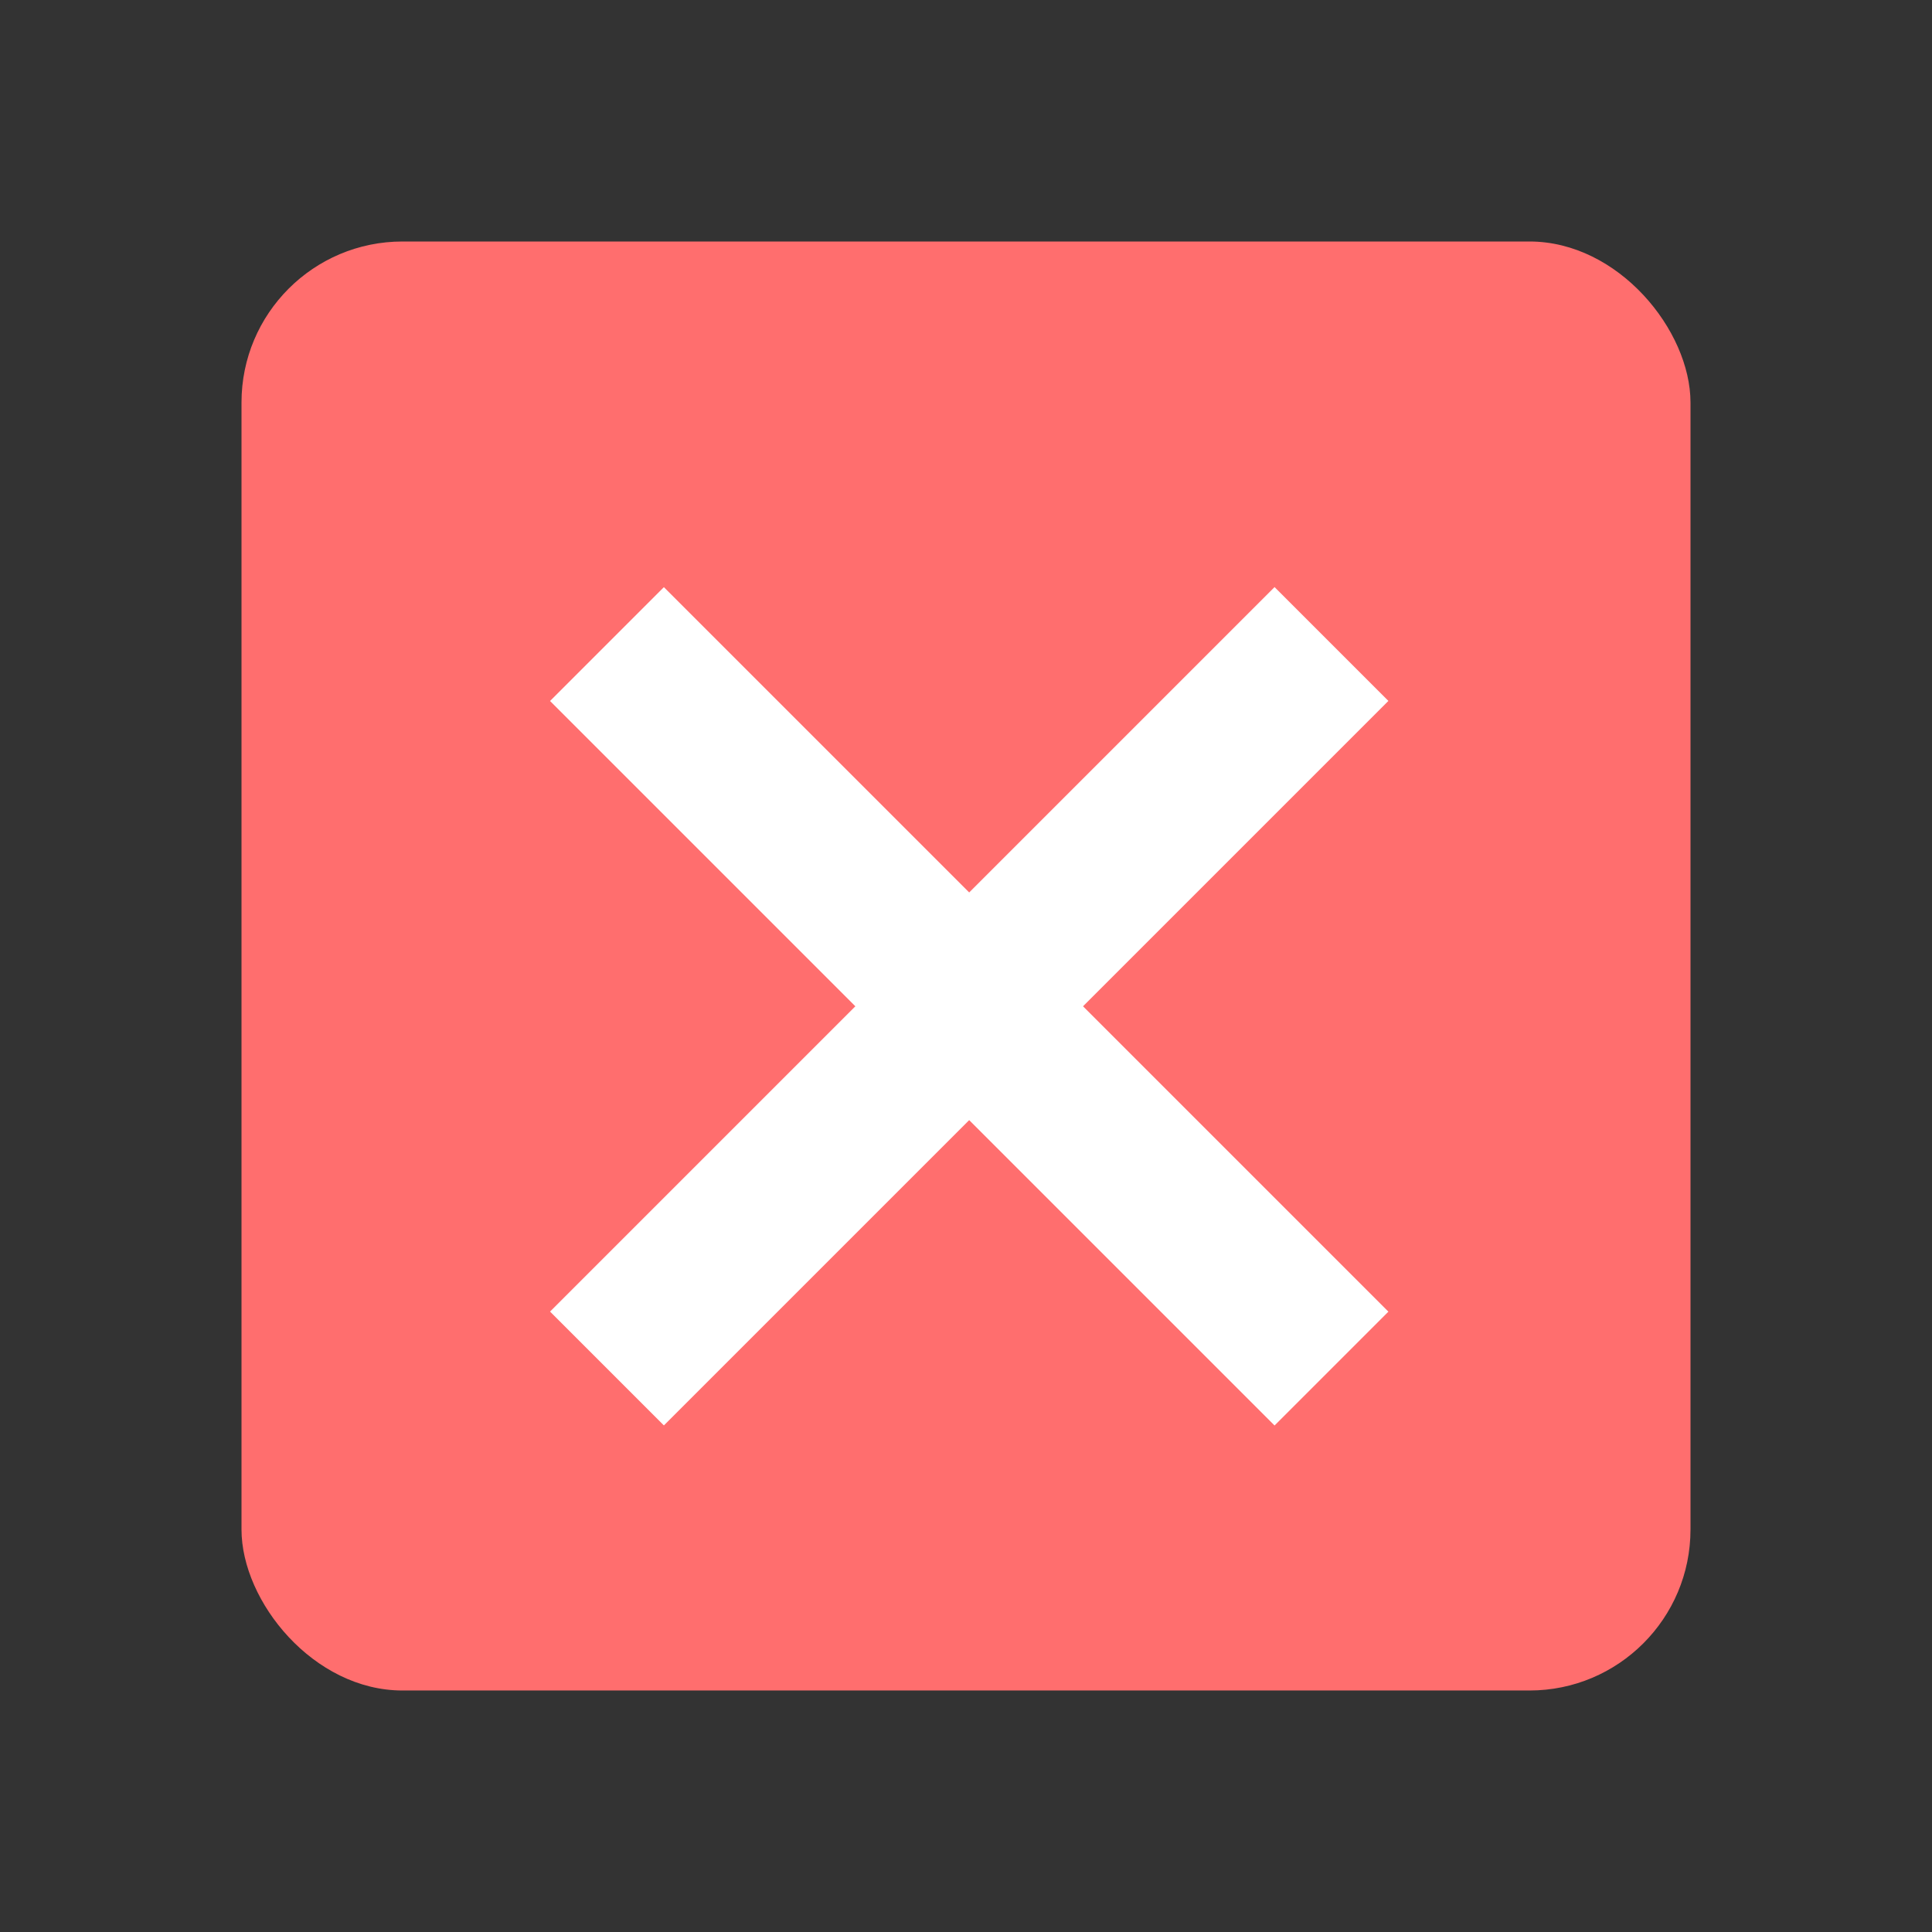 <svg xmlns="http://www.w3.org/2000/svg" width="24" height="24" viewBox="0 0 24 24"><rect x="0" y="0" width="24" height="24" fill="#333333" stroke="none"/><defs><style>.a{fill:#fff;opacity:0;}.b{fill:#ff6e6e;}.c{fill:none;stroke:#fff;stroke-width:2px;}</style></defs><g transform="translate(-288 -1449)"><rect class="a" width="24" height="24" rx="2" transform="translate(288 1449)"/><rect class="b" width="18" height="18" rx="2" transform="translate(291 1452)"/><g transform="translate(-1.278 -1.318)"><line class="c" x2="12.728" transform="translate(296.818 1458.319) rotate(45)"/><line class="c" x2="12.728" transform="translate(296.818 1467.318) rotate(-45)"/></g></g></svg>